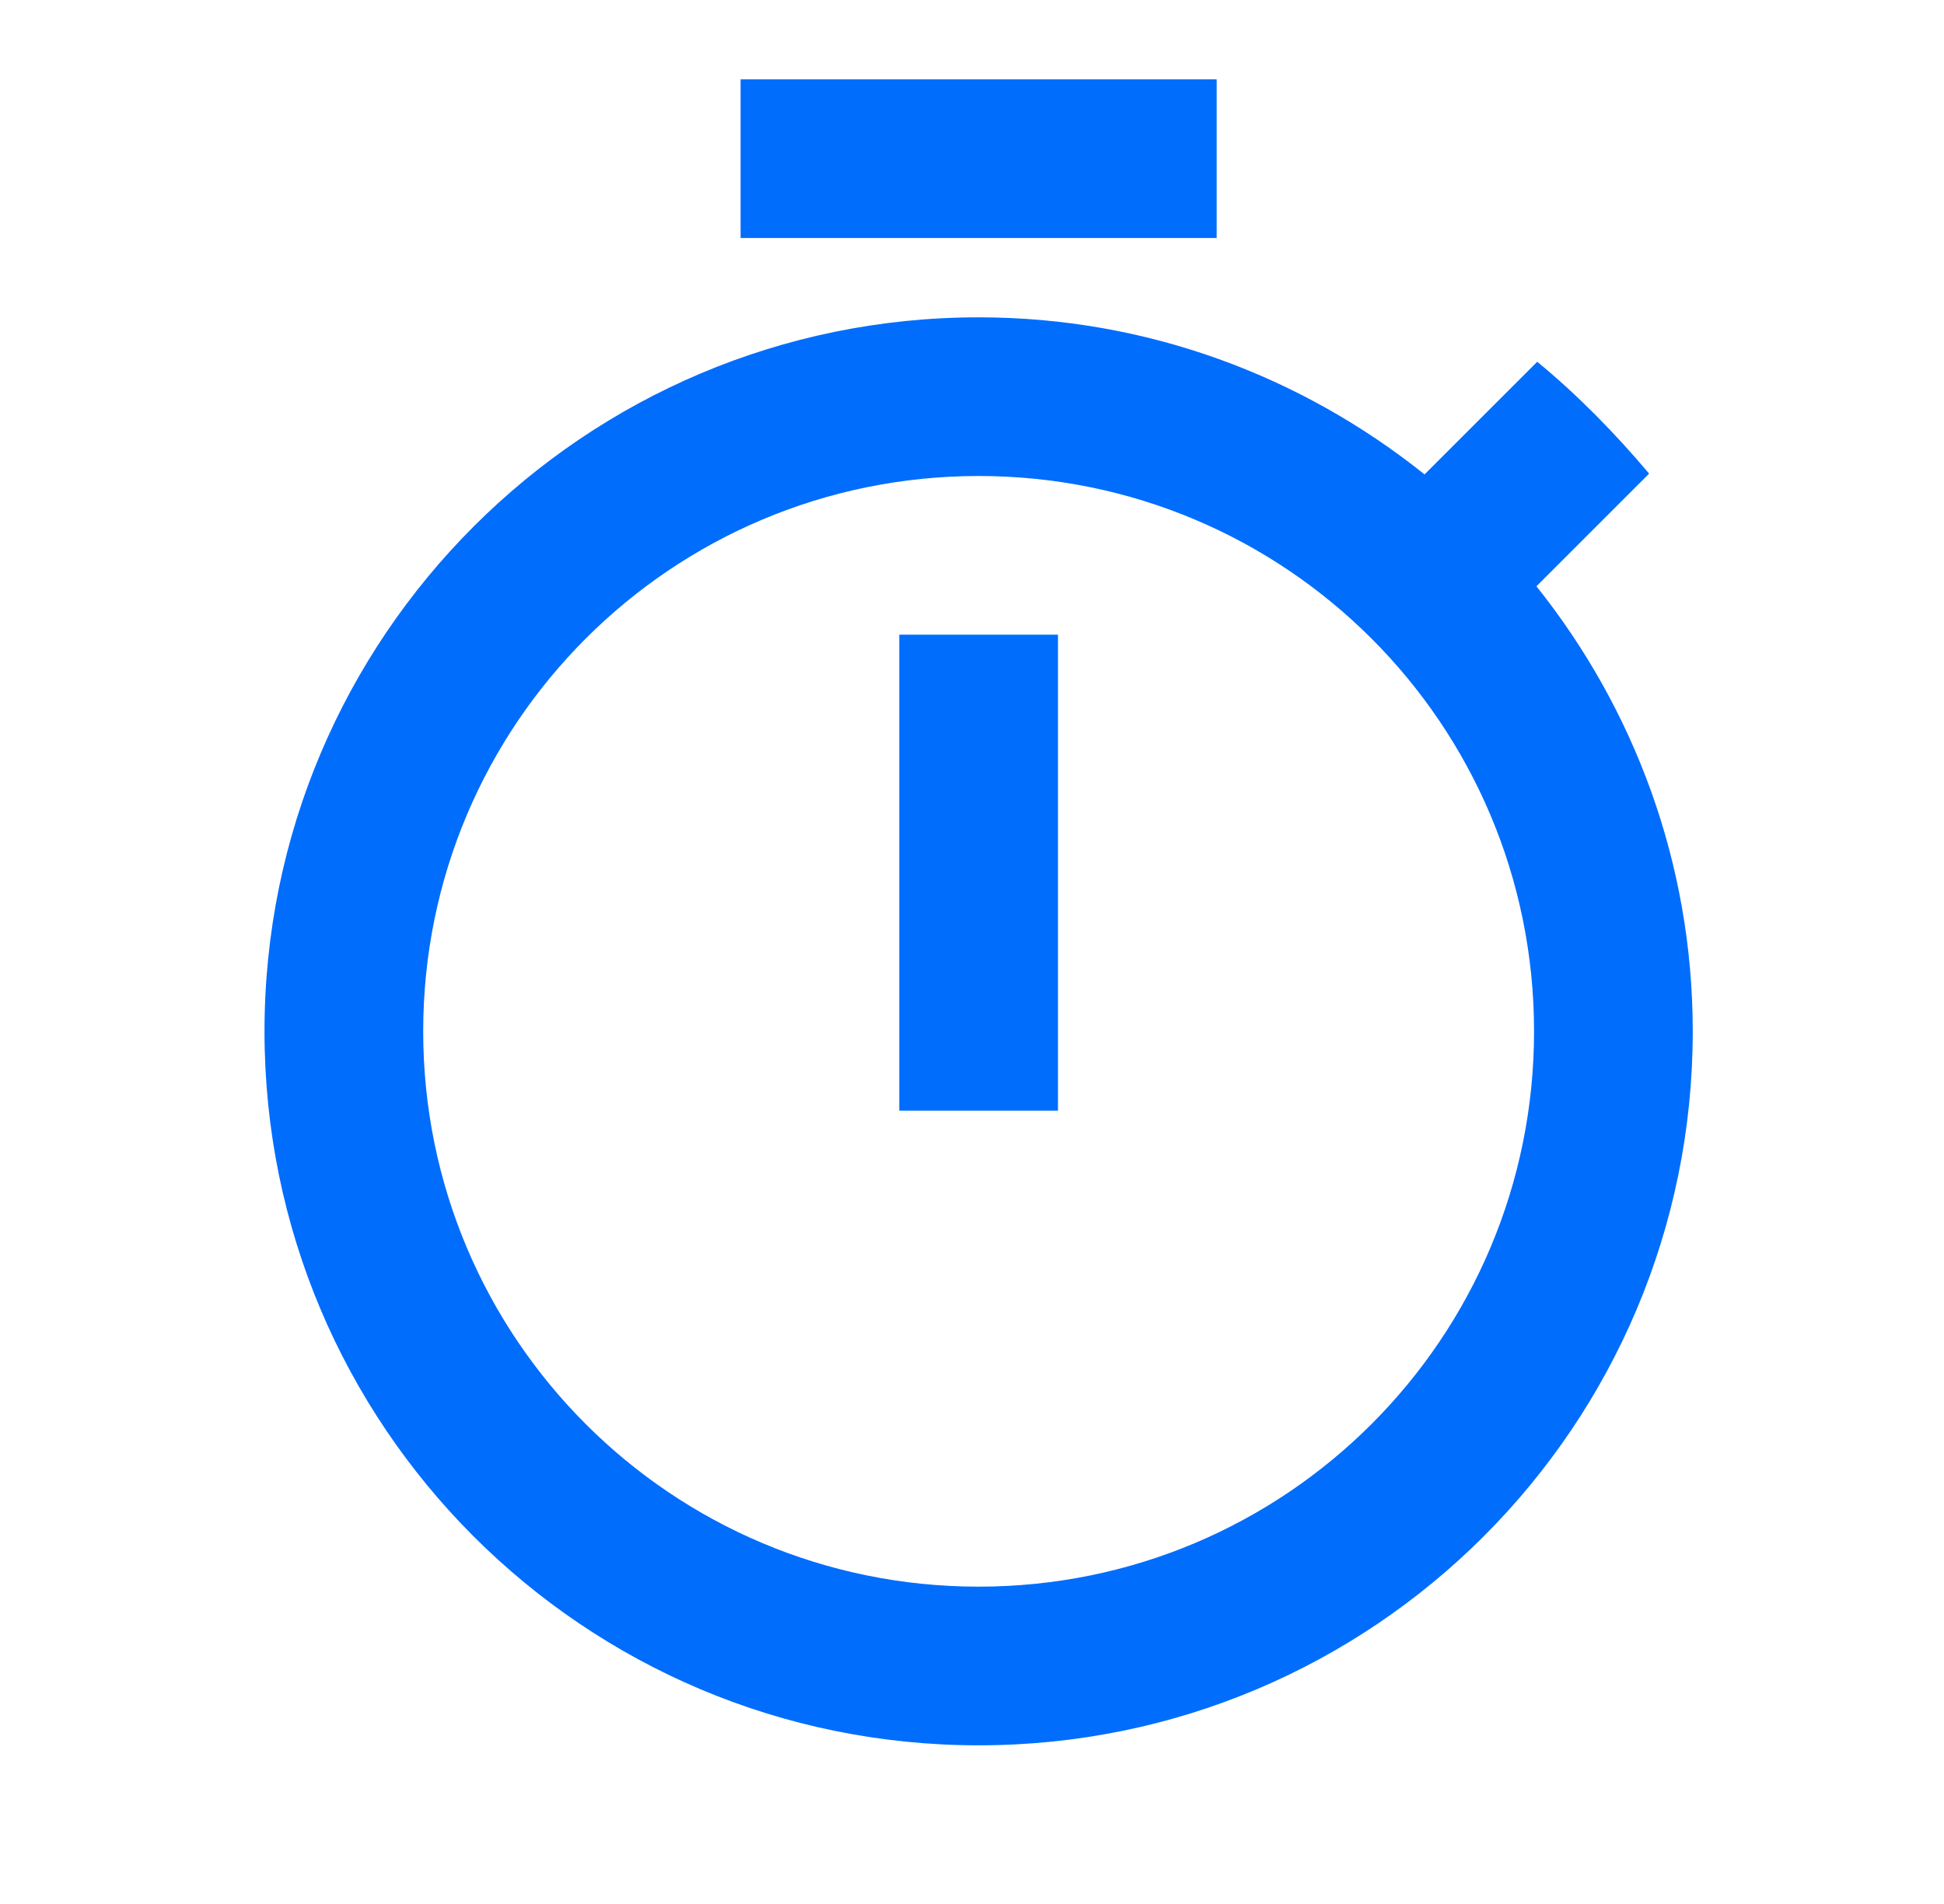 <svg width="49" height="48" viewBox="0 0 49 48" fill="none" xmlns="http://www.w3.org/2000/svg">
<g clip-path="url(#clip0_1_3855)">
<path d="M30.667 2H18.667V6H30.667V2ZM22.667 28H26.667V16H22.667V28ZM38.727 14.78L41.567 11.94C40.707 10.92 39.767 9.96 38.747 9.12L35.907 11.96C32.807 9.48 28.907 8 24.667 8C14.727 8 6.667 16.06 6.667 26C6.667 35.94 14.707 44 24.667 44C34.627 44 42.667 35.94 42.667 26C42.667 21.76 41.187 17.86 38.727 14.78ZM24.667 40C16.927 40 10.667 33.74 10.667 26C10.667 18.26 16.927 12 24.667 12C32.407 12 38.667 18.26 38.667 26C38.667 33.74 32.407 40 24.667 40Z" fill="#006DFD"/>
</g>
<defs>
<clipPath id="clip0_1_3855">
<rect width="48" height="48" fill="white" transform="translate(0.667)"/>
</clipPath>
</defs>
</svg>
